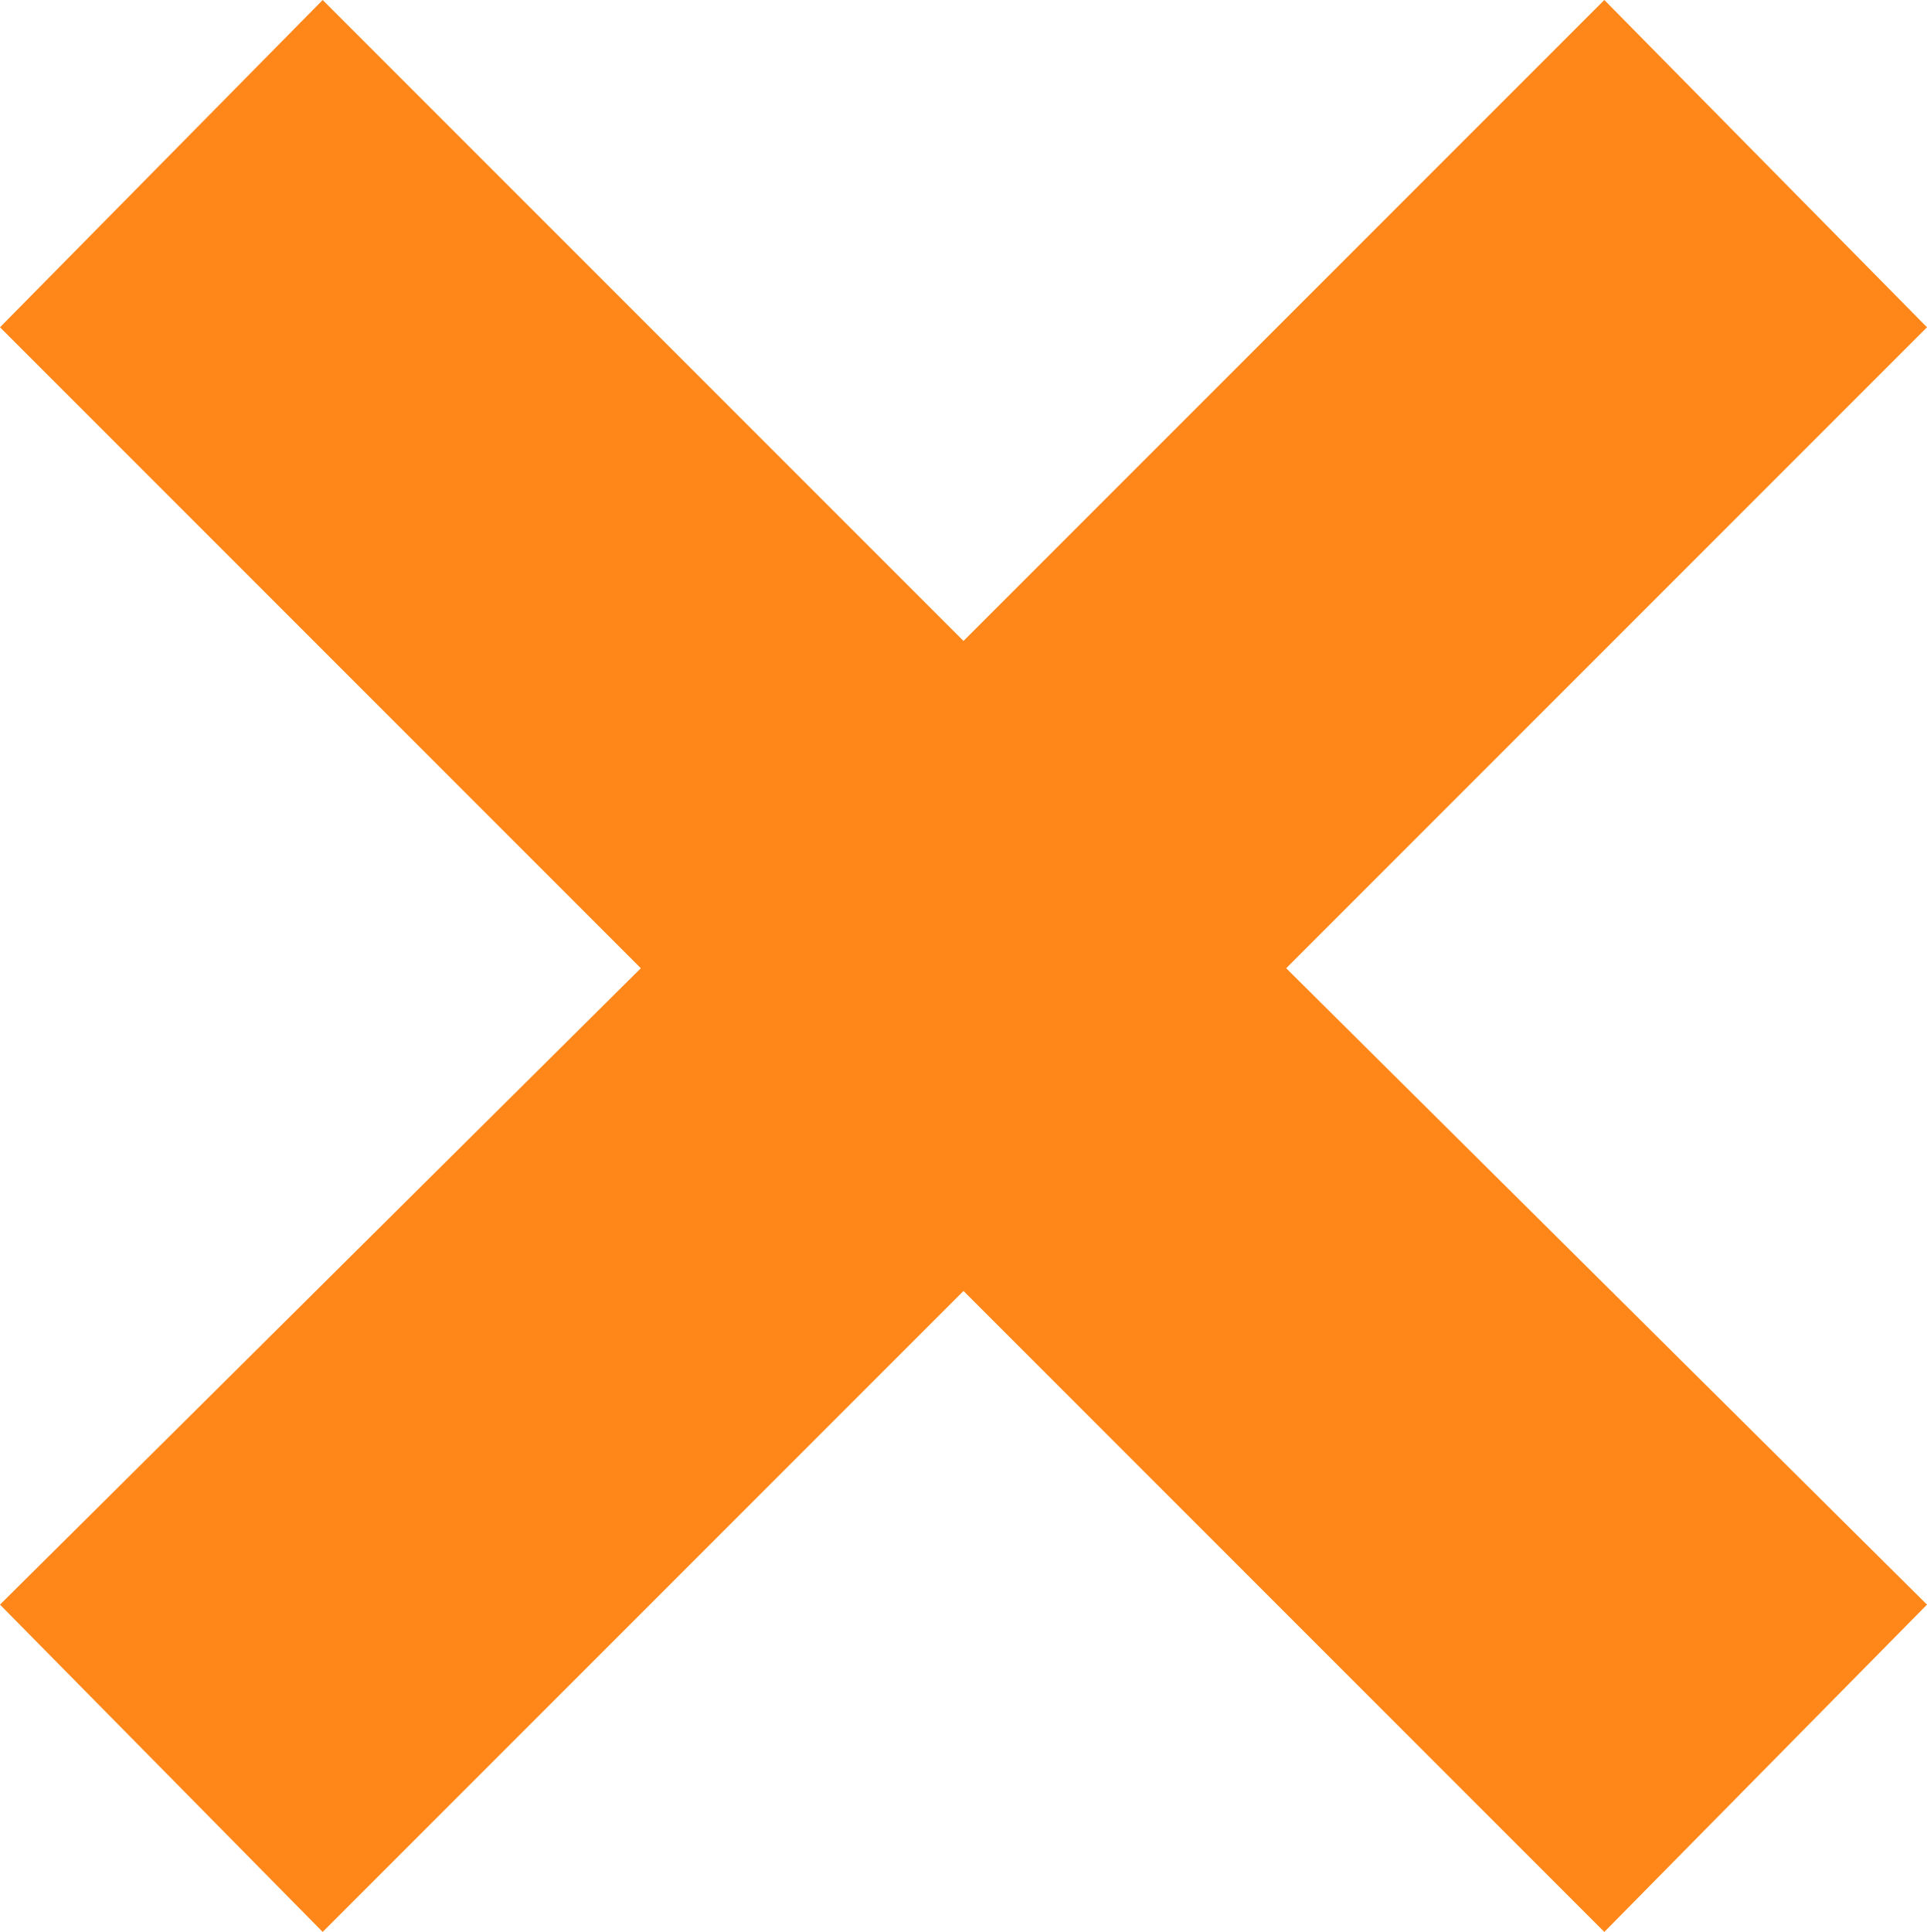 <svg xmlns="http://www.w3.org/2000/svg" width="12.72" height="12.75" viewBox="0 0 12.72 12.75">
  <path id="パス_6" data-name="パス 6" d="M204.23,12.79l2.13,2.16-4.23,4.23,4.23,4.2-2.13,2.16L200,21.31l-4.23,4.23-2.13-2.16,4.23-4.2-4.23-4.23,2.13-2.16L200,17.02Z" transform="translate(-193.64 -12.79)" fill="#ff871a"/>
</svg>
